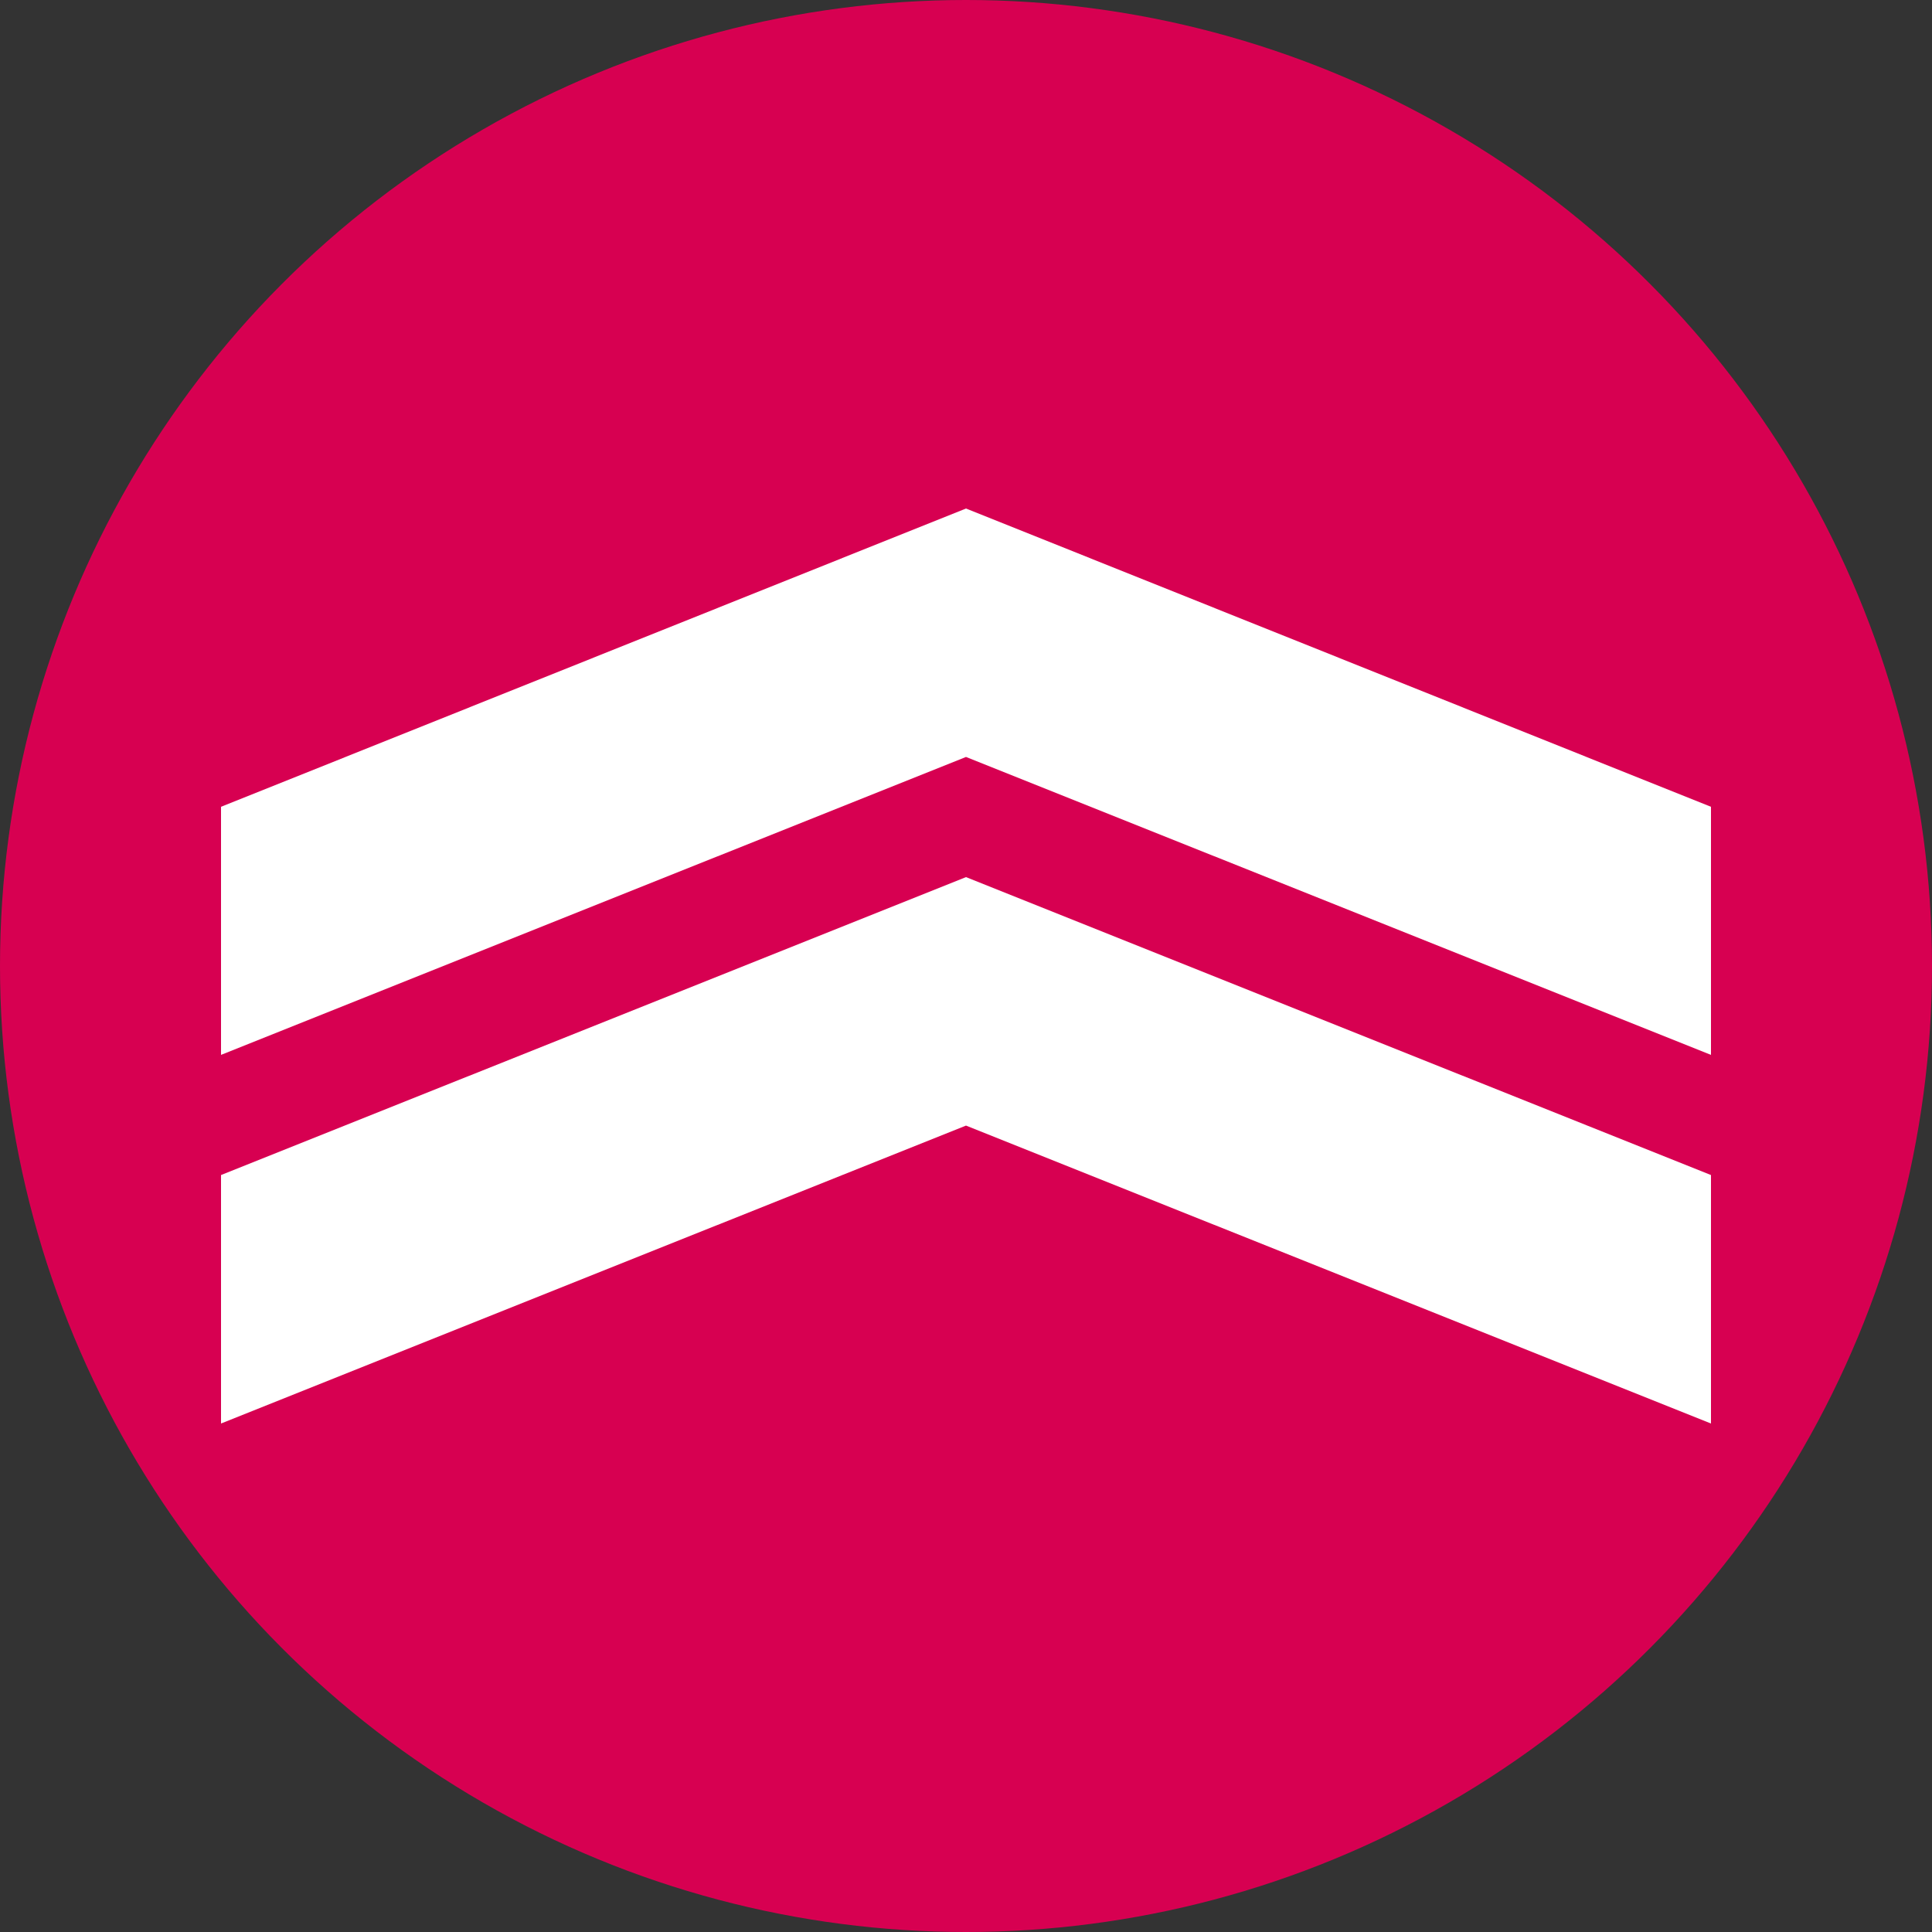 <svg xmlns="http://www.w3.org/2000/svg" xmlns:xlink="http://www.w3.org/1999/xlink" width="50" height="50" viewBox="0 0 50 50">
<rect x="0" y="0" width="50" height="50" fill="#333333" stroke="none"/>
<defs>
<style>.a,.b{cursor: pointer;}.a{fill:#d70051;}.b{fill:#fff;}</style>
</defs>
<title>TopJump</title>
<a xlink:href="#" target="_top">
<circle class="a" cx="25" cy="25" r="25"/>
<polygon class="b" points="44.28 36.84 25 29.13 5.72 36.84 5.72 30.41 25 22.7 44.28 30.41 44.28 36.84"/>
<polygon class="b" points="44.28 27.3 25 19.59 5.72 27.3 5.72 20.88 25 13.16 44.28 20.88 44.28 27.3"/>
</a>
</svg>